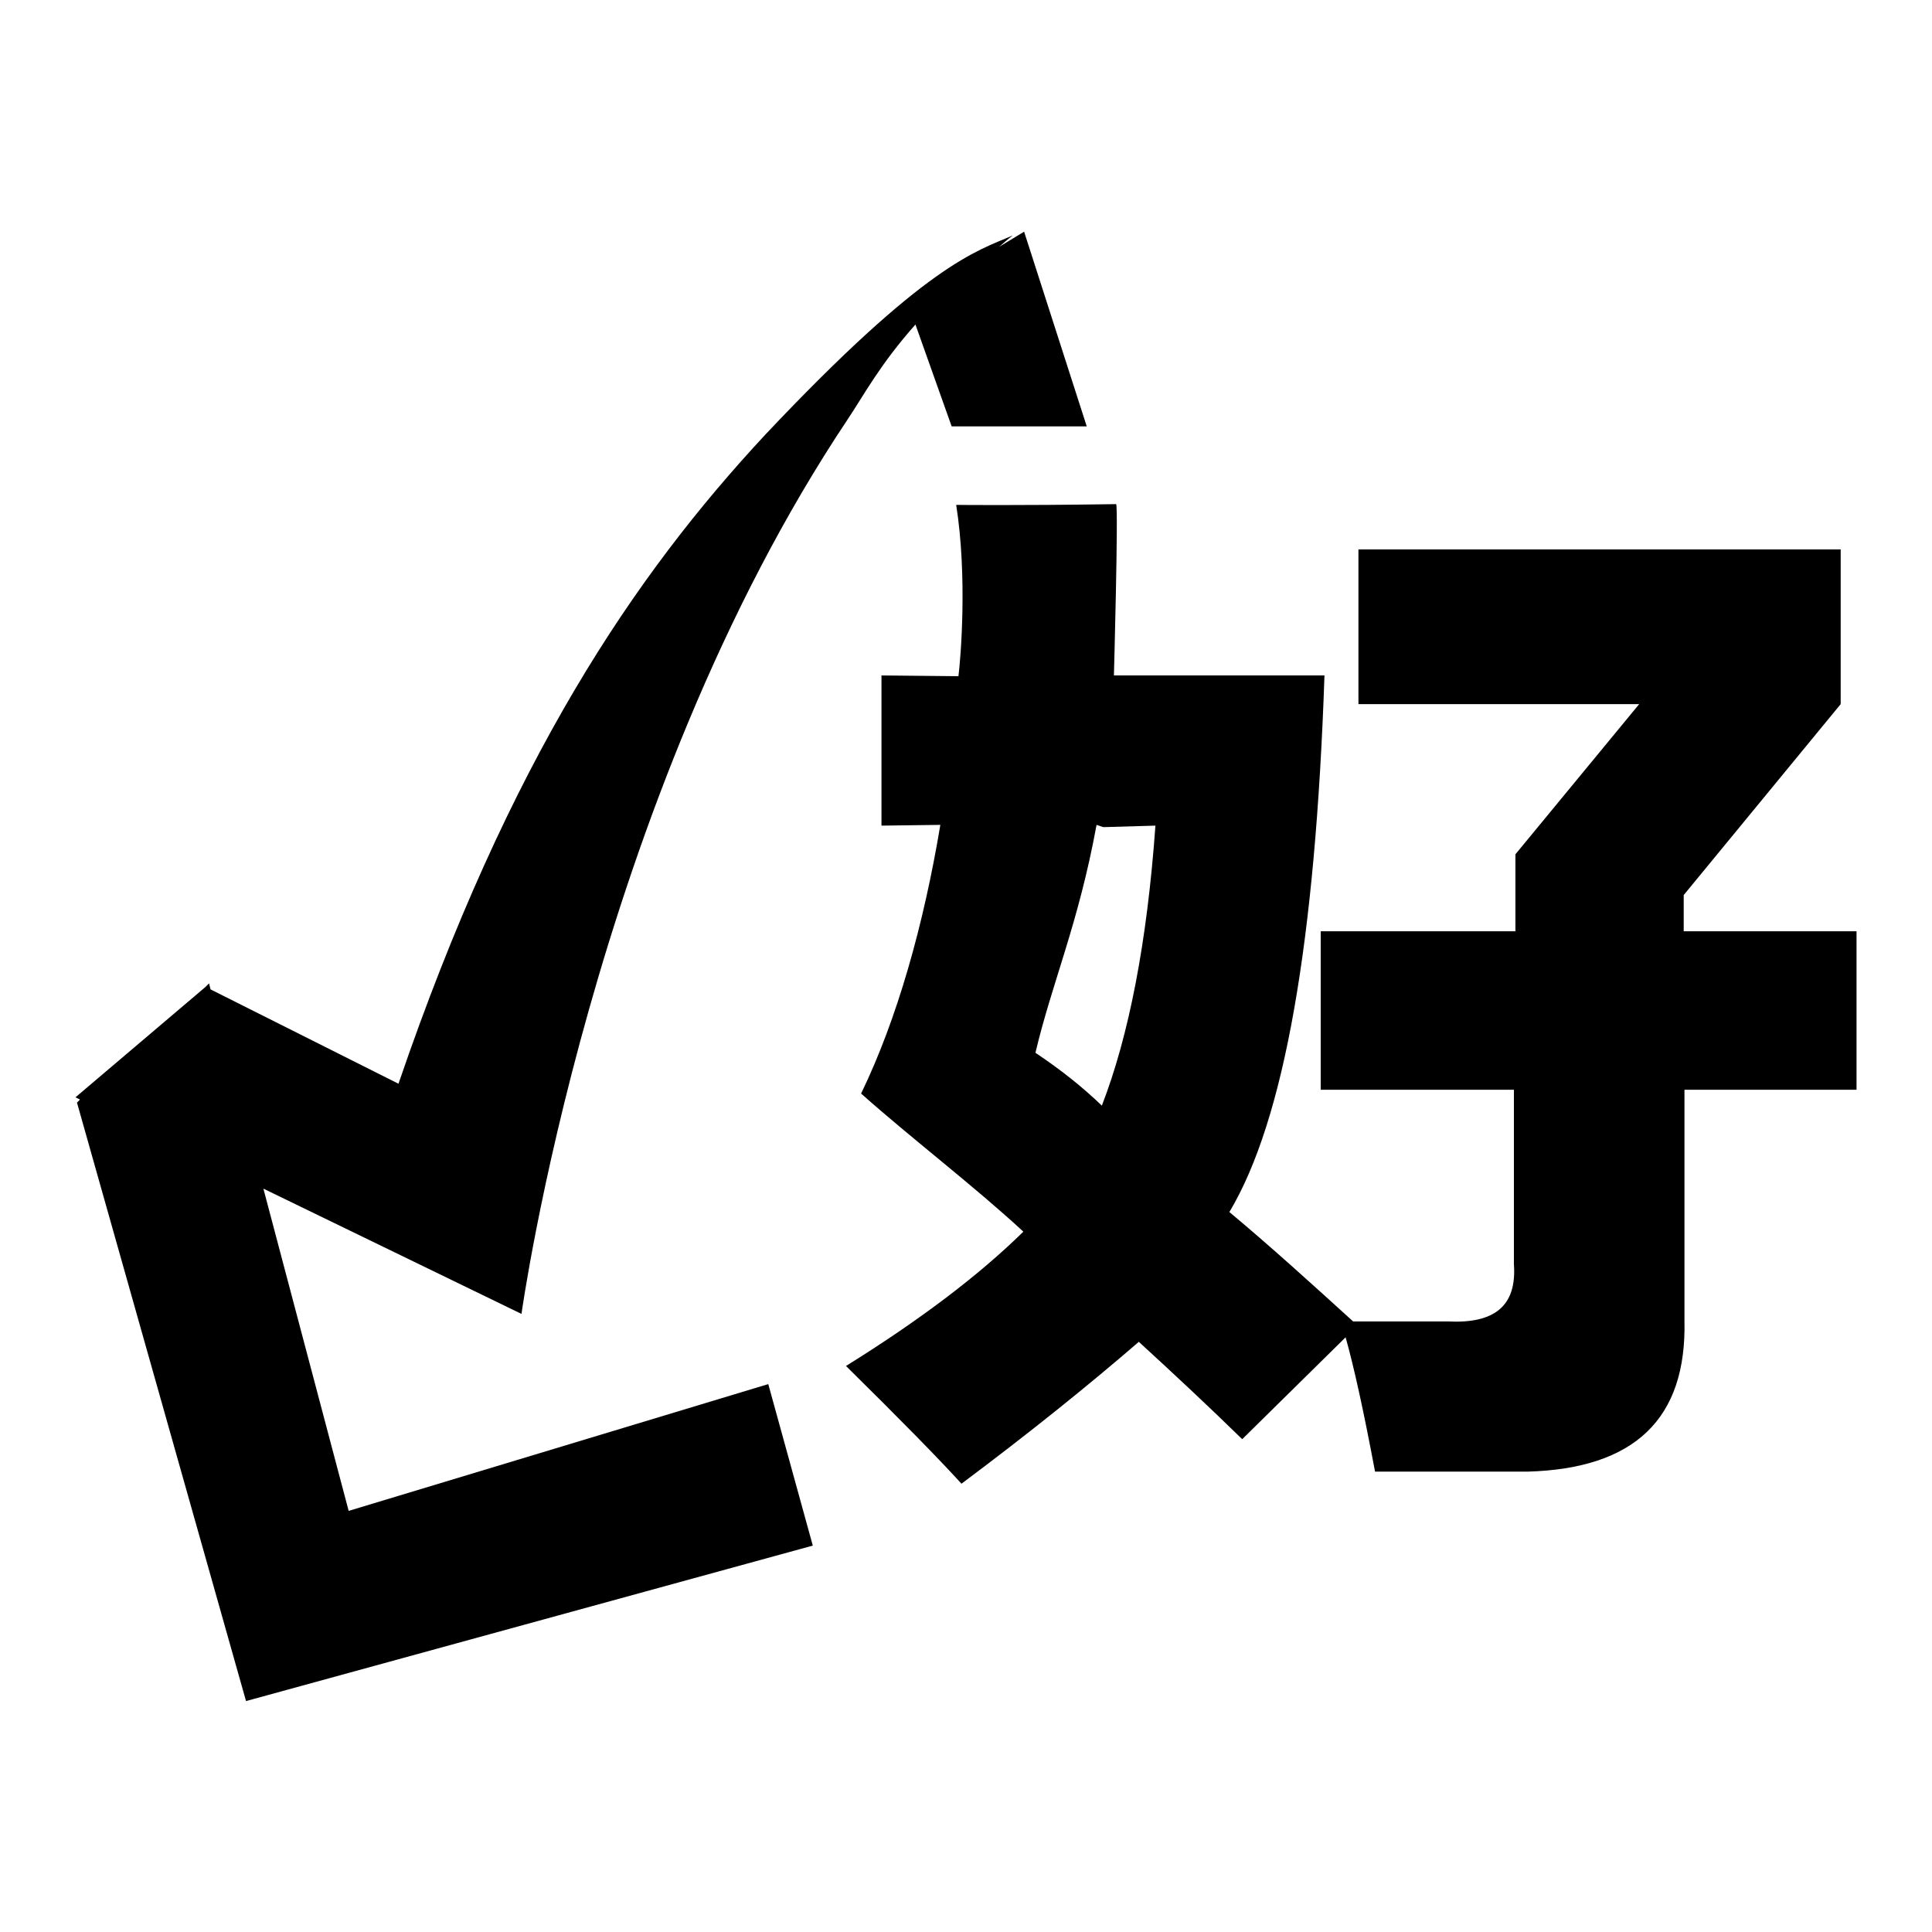 <?xml version="1.0" encoding="utf-8"?>
<!-- Svg Vector Icons : http://www.onlinewebfonts.com/icon -->
<!DOCTYPE svg PUBLIC "-//W3C//DTD SVG 1.1//EN" "http://www.w3.org/Graphics/SVG/1.1/DTD/svg11.dtd">
<svg version="1.1" xmlns="http://www.w3.org/2000/svg" xmlns:xlink="http://www.w3.org/1999/xlink" x="0px" y="0px" viewBox="0 0 256 256" enable-background="new 0 0 256 256" xml:space="preserve">
<g><g><path fill="#000000" d="M46.2,200.2l-11.3-42.7l34.2,16.6c0,0,9.4-67.9,43.2-118.5c2.2-3.3,4.3-7.3,9-12.6l4.8,13.5H144l-8.3-25.8l-3.3,2c0.6-0.5,1.1-1,1.8-1.5c-4.9,2.1-11.5,3.8-32.8,26.4c-17.3,18.6-33.9,43-48.6,86l-24.9-12.5l-0.2-0.8l-0.5,0.5l0,0L10,145.4l0.6,0.3l-0.4,0.4l22.4,79.3l75.1-20.6l-5.9-21.4L46.2,200.2z"/><path fill="#000000" d="M223.1,123.4v-4.8l20.8-25.3V72.8h-63.9v20.5h37.2l-16.4,19.9v10.2H175v21h25.6v23.1c0.4,5.5-2.5,7.9-8.7,7.6h-12.6c-5.5-5-10.9-9.9-16.4-14.5c7.3-12.2,11.4-35.9,12.6-71.1h-27.9c0,0,0.6-21.9,0.3-22.7c-13.3,0.2-21.2,0.1-21.2,0.1c1.5,9.5,0.6,20.3,0.3,22.7l-10.2-0.1v19.9l7.8-0.1c-2.2,13.2-5.7,25.7-10.5,35.6c6.5,5.8,14.9,12.2,21.5,18.3c-5.9,5.8-13.7,11.7-23.5,17.8c7.2,7.1,12.4,12.4,15.3,15.6c9.1-6.8,16.9-13.1,23.5-18.8c4.7,4.3,9.3,8.6,13.7,12.9l13.7-13.5c1.1,3.9,2.4,9.8,3.9,17.8h20.2c14.2-0.4,21.1-7,20.8-20v-30.6H246v-21L223.1,123.4L223.1,123.4z M146,146.5c-2.6-2.5-5.5-4.8-8.8-7c2.2-9.3,5.7-17.1,8.1-30.2l0.9,0.3l6.9-0.2C152,124.8,149.6,137.2,146,146.5z"/></g></g>
</svg>